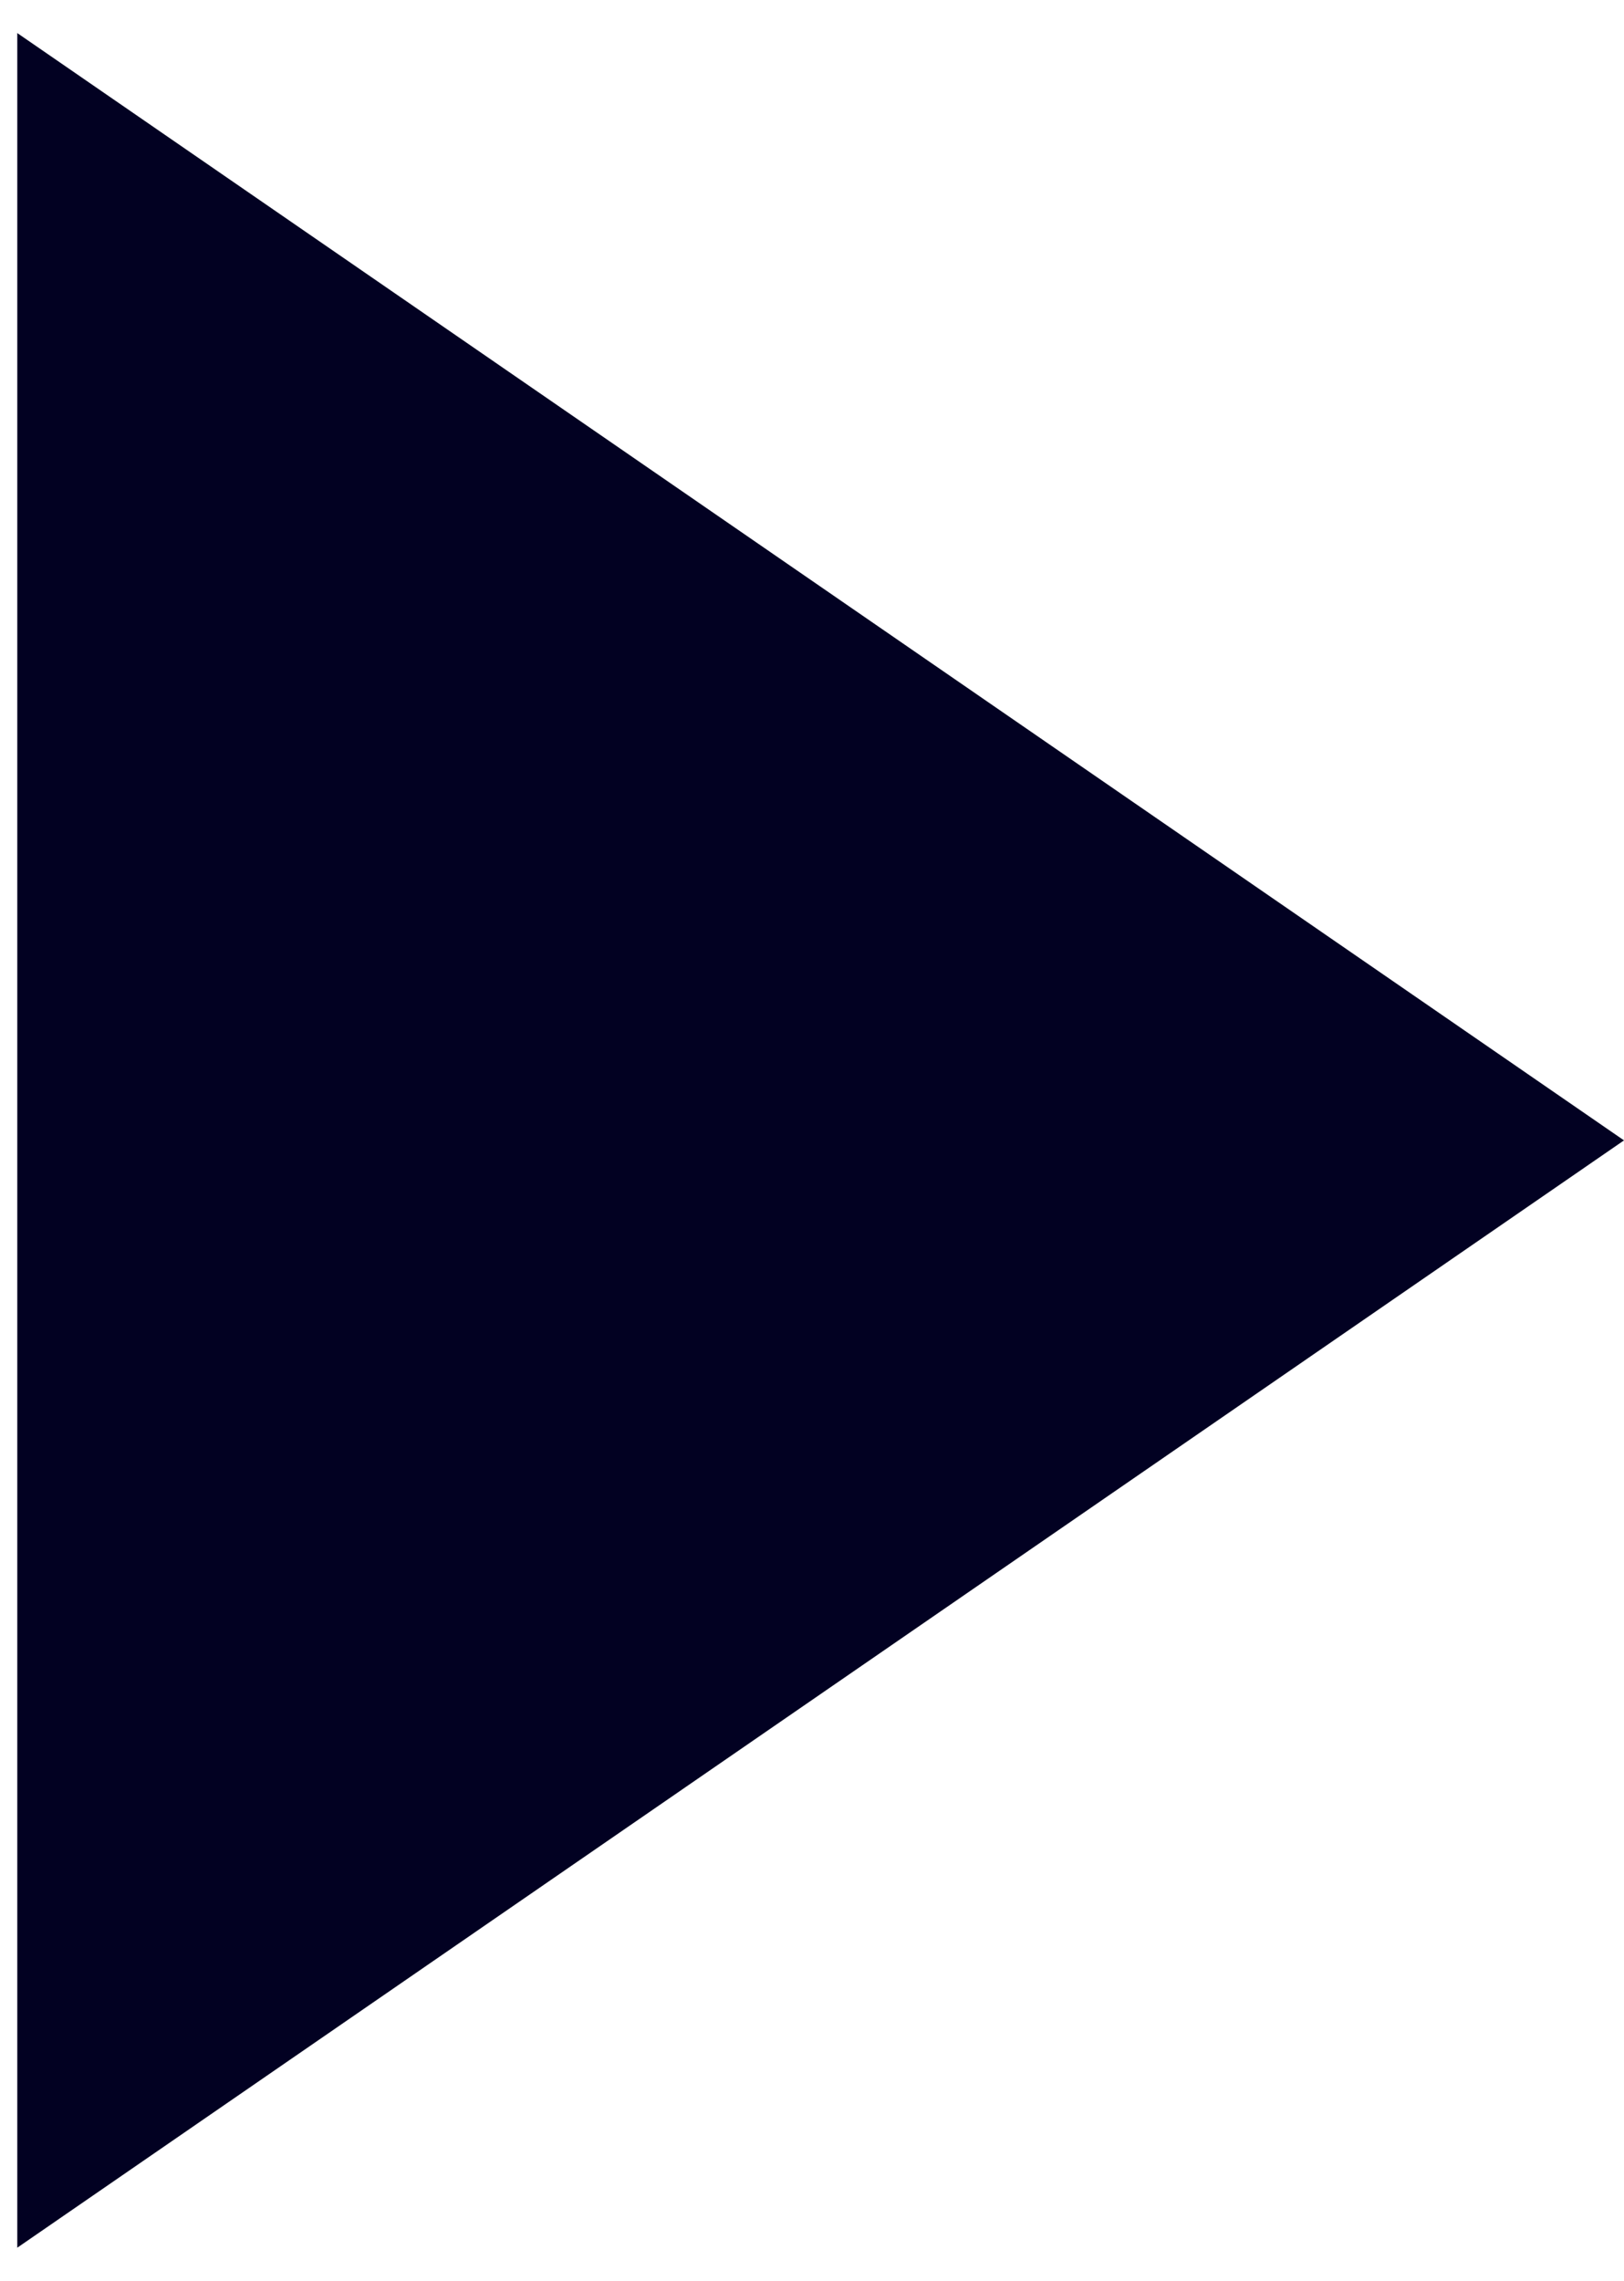 <?xml version="1.0" encoding="UTF-8"?> <svg xmlns="http://www.w3.org/2000/svg" width="47" height="66" viewBox="0 0 47 66" fill="none"><g clip-path="url(#clip0_897_28)"><path d="M47 33L0.5 65.043L0.5 0.957L47 33Z" fill="#020122"></path></g><defs><clipPath id="clip0_897_28"><rect width="47" height="66" fill="white"></rect></clipPath></defs></svg> 